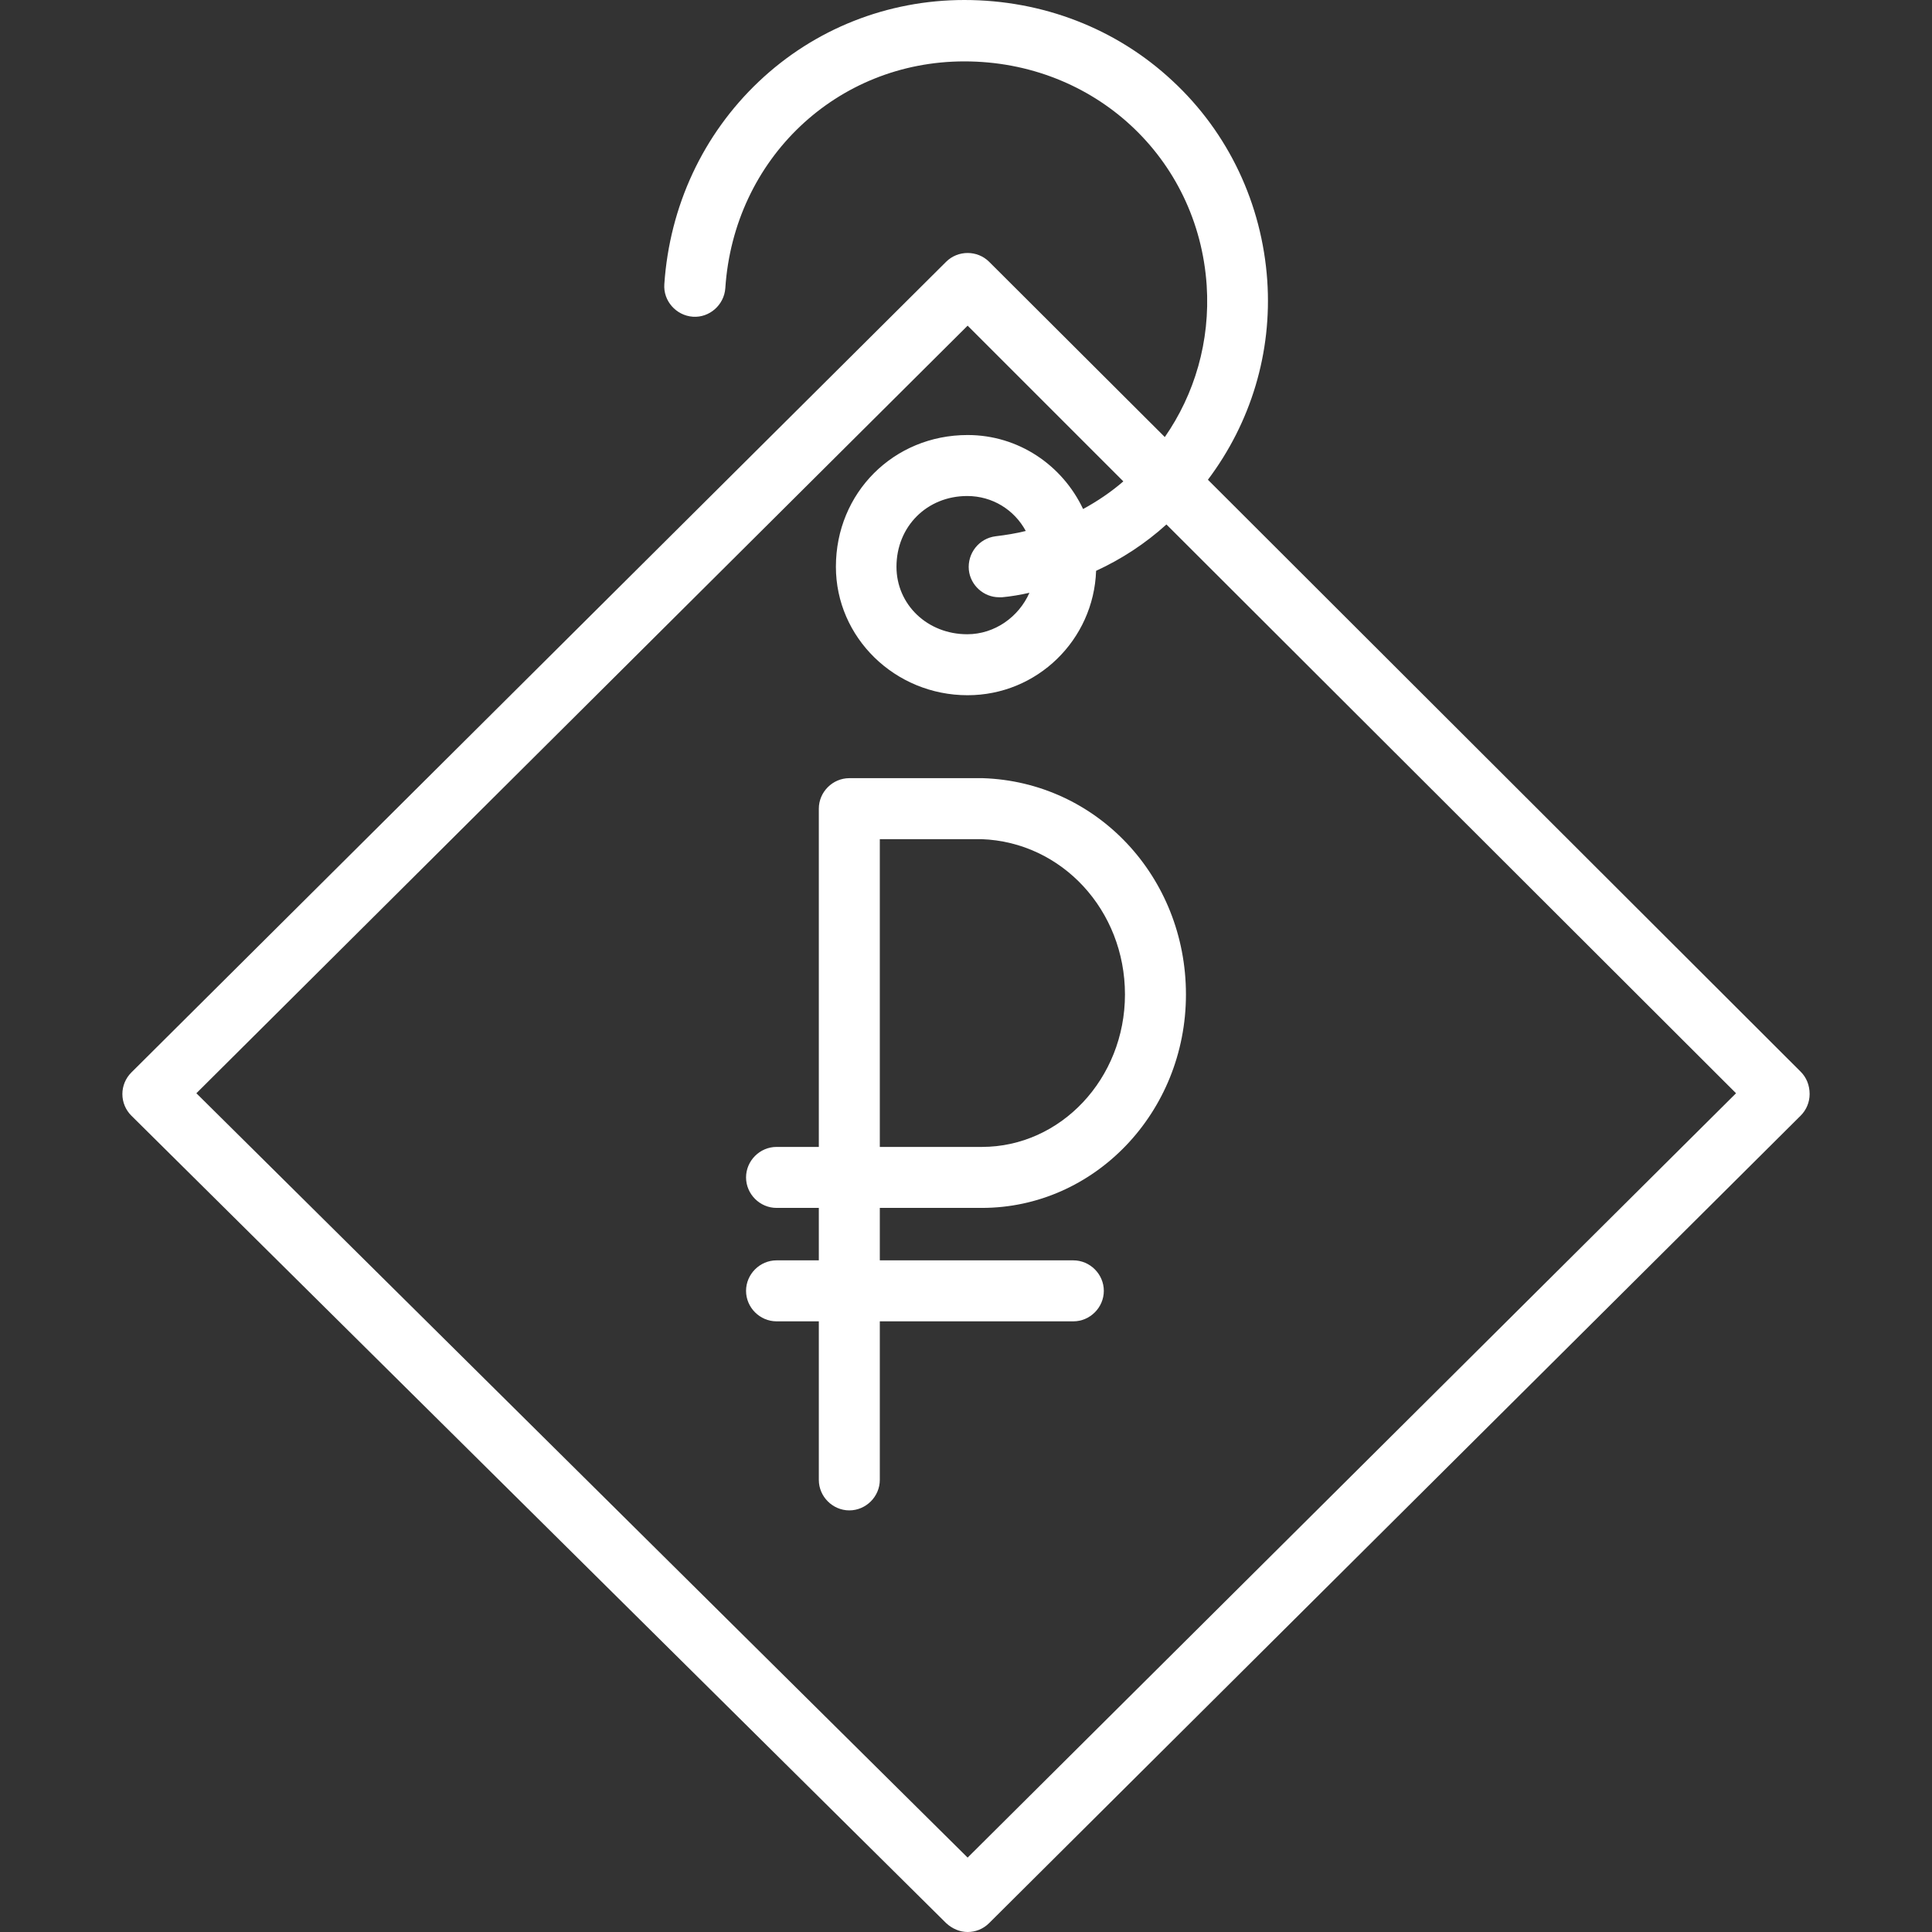 <svg xmlns="http://www.w3.org/2000/svg" version="1.1" xmlns:xlink="http://www.w3.org/1999/xlink" width="512" height="512" x="0" y="0" viewBox="0 0 475.2 475.2" style="enable-background:new 0 0 512 512" xml:space="preserve" class=""><rect x="0" y="0" width="475.2" height="475.2" fill="#333333" stroke="none"/><g><path d="M241.7 191.4H208.9c-4.1 0-7.5 3.4-7.5 7.5v83.2H191c-4.1 0-7.5 3.4-7.5 7.5s3.4 7.5 7.5 7.5h10.4V310H191c-4.1 0-7.5 3.4-7.5 7.5s3.4 7.5 7.5 7.5h10.4v39c0 4.1 3.4 7.5 7.5 7.5s7.5-3.4 7.5-7.5v-39H264c4.1 0 7.5-3.4 7.5-7.5s-3.4-7.5-7.5-7.5h-47.6v-12.9h25.1c27.7 0 50.2-23.5 50.2-52.5 0-28.9-21.9-52.3-50-53.2zm-.2 90.7h-25.1v-75.7h25c19.8.7 35.3 17.5 35.3 38.2s-15.8 37.5-35.2 37.5z" fill="#FFFFFF" opacity="1" data-original="#000000" class=""></path><path d="M442.9 263.6 297.1 118c10.6-14.1 15.8-31.3 14.6-49-1.3-18.8-9.5-36.3-23.3-49.1C274.6 7 256.4 0 237.2 0c-18.9 0-36.9 7.1-50.6 20.1-13.7 13-21.9 30.6-23.2 49.8-.3 4.1 2.9 7.7 7 8 4.1.3 7.7-2.9 8-7 2.1-31.8 27.4-55.8 58.8-55.8 31.9 0 57.5 23.7 59.6 55.1.9 13.8-3 26.8-10.3 37.3l-43.2-43.1c-2.9-2.9-7.7-2.9-10.6 0L32.3 263.8c-1.4 1.4-2.2 3.3-2.2 5.3s.8 3.9 2.2 5.3L232.7 473c1.5 1.4 3.4 2.2 5.3 2.2s3.8-.7 5.3-2.2l199.6-198.6c1.4-1.4 2.2-3.3 2.2-5.3 0-2.2-.8-4.1-2.2-5.5zM238 456.9l-189.7-188L238 80.1l38.3 38.3c-3 2.6-6.4 4.9-9.9 6.8-5.1-10.8-15.9-18.2-28.4-18.2-18.2 0-32.4 14.2-32.4 32.4 0 17.4 14.5 31.6 32.4 31.6 17.1 0 31-13.6 31.6-30.6 6.3-2.9 12.1-6.7 17.3-11.4L427 268.9l-189 188zm.3-316.7c.4 3.8 3.7 6.7 7.4 6.7h.8c2.2-.2 4.5-.6 6.7-1.1-2.6 5.9-8.5 10.2-15.3 10.2-9.8 0-17.4-7.3-17.4-16.6 0-9.9 7.5-17.4 17.4-17.4 6.2 0 11.6 3.4 14.4 8.6-2.4.6-4.9 1-7.4 1.3-4.1.5-7 4.2-6.6 8.3z" fill="#FFFFFF" opacity="1" data-original="#000000" class=""></path></g></svg>
